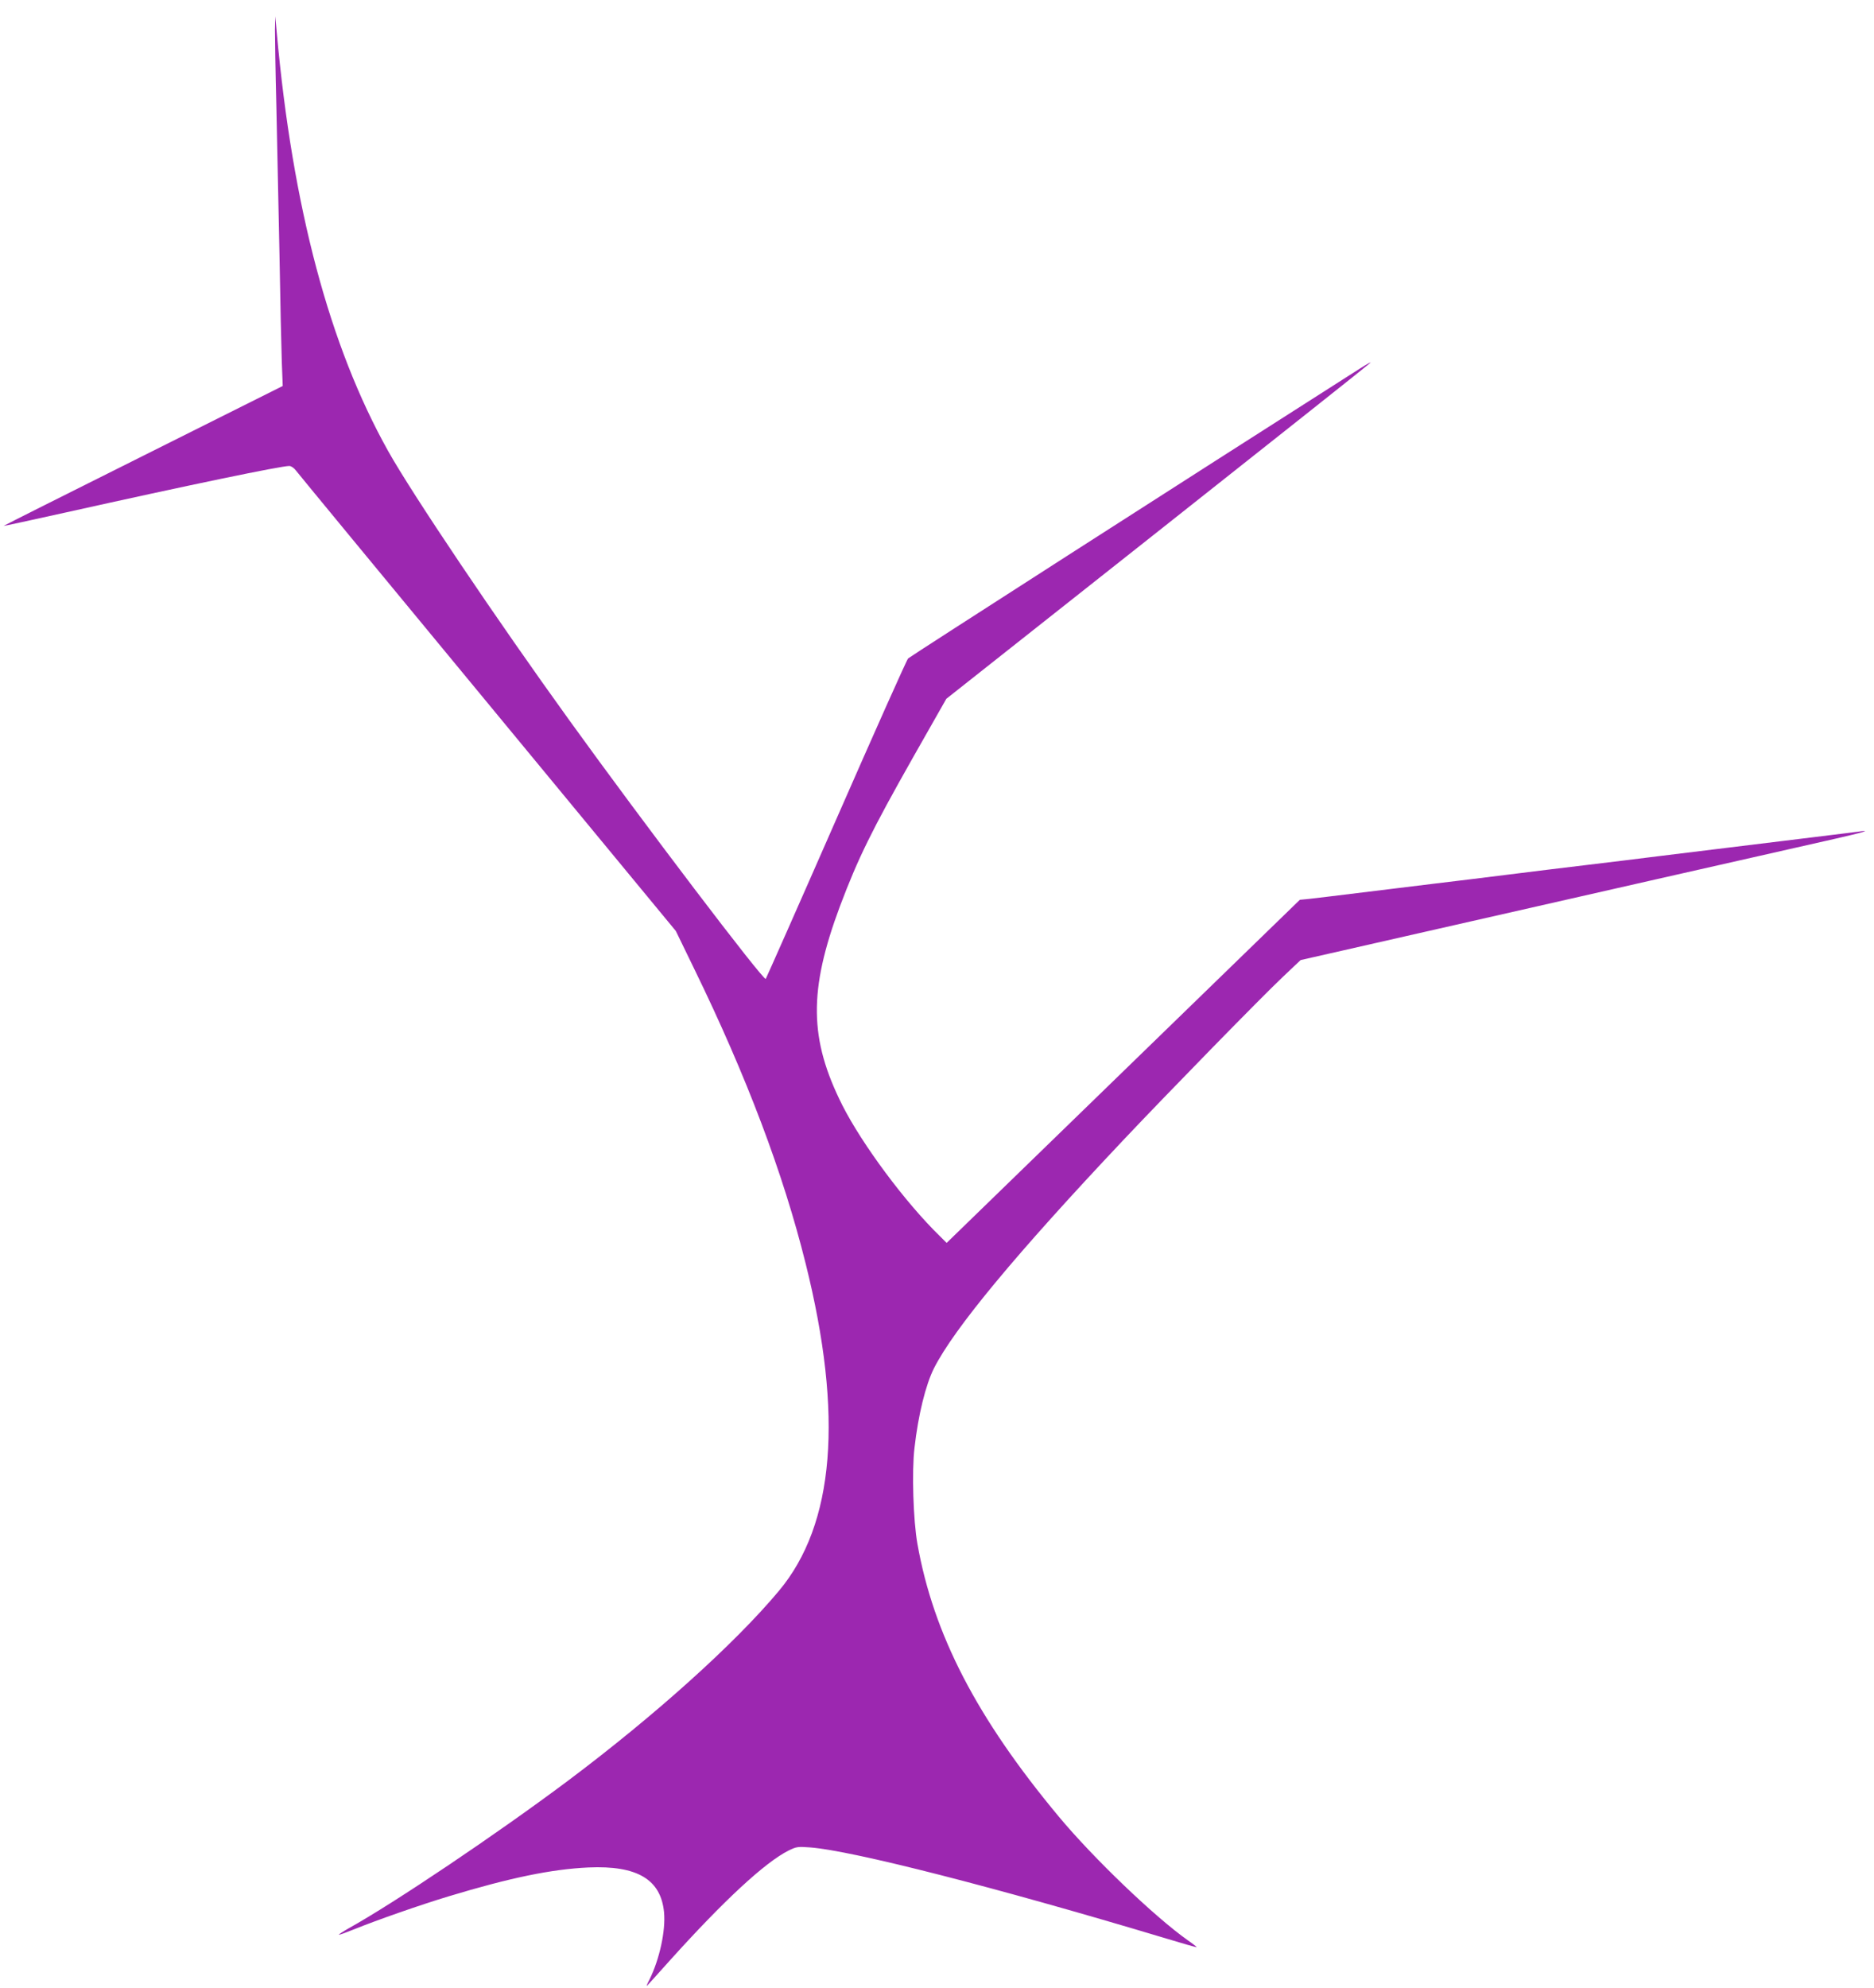 <?xml version="1.0" standalone="no"?>
<!DOCTYPE svg PUBLIC "-//W3C//DTD SVG 20010904//EN"
 "http://www.w3.org/TR/2001/REC-SVG-20010904/DTD/svg10.dtd">
<svg version="1.0" xmlns="http://www.w3.org/2000/svg"
 width="1207pt" height="1280pt" viewBox="0 0 1207 1280"
 preserveAspectRatio="xMidYMid meet">
<g transform="translate(0,1280) scale(0.1,-0.1)"
fill="#9c27b0" stroke="none">
<path d="M1771 12610 c0 -47 3 -269 9 -495 5 -225 14 -653 20 -950 5 -297 12
-610 15 -695 l6 -155 -900 -450 c-495 -247 -899 -450 -898 -451 1 -1 182 38
402 87 795 177 1383 299 1438 299 12 0 31 -13 42 -28 11 -15 566 -688 1234
-1496 l1214 -1470 119 -245 c336 -689 573 -1316 717 -1896 244 -977 187 -1678
-172 -2107 -284 -340 -799 -803 -1362 -1225 -456 -341 -1113 -783 -1408 -947
-37 -21 -66 -40 -64 -42 2 -2 46 14 98 35 148 60 426 157 608 212 397 120 663
175 901 186 314 14 467 -77 487 -289 11 -118 -29 -302 -94 -433 -14 -27 -21
-45 -16 -40 6 6 72 79 148 164 345 383 611 630 764 707 51 25 60 26 140 20
272 -21 1195 -257 2271 -580 118 -36 216 -64 217 -62 2 1 -23 21 -55 43 -213
150 -610 530 -833 798 -528 634 -807 1173 -910 1755 -27 150 -37 469 -19 618
24 213 72 406 125 512 129 256 531 740 1220 1470 289 306 889 920 1031 1054
l111 105 269 61 c148 34 366 83 484 110 693 158 2534 575 2690 610 180 41 241
59 150 46 -25 -3 -155 -20 -290 -36 -279 -34 -624 -76 -980 -120 -135 -17
-355 -44 -490 -60 -135 -16 -355 -43 -490 -60 -135 -17 -355 -44 -490 -60
-135 -16 -355 -44 -490 -60 -135 -17 -273 -33 -307 -37 l-61 -6 -1137 -1104
-1138 -1105 -44 44 c-222 216 -499 589 -627 841 -215 427 -219 739 -16 1283
117 310 203 485 473 962 l212 373 1355 1071 c745 589 1364 1080 1375 1091 11
10 -18 -5 -65 -35 -1154 -735 -2899 -1855 -2911 -1867 -9 -9 -217 -475 -463
-1036 -246 -561 -451 -1023 -454 -1027 -14 -15 -790 1006 -1263 1662 -468 648
-1014 1459 -1169 1736 -378 675 -616 1569 -718 2699 l-9 100 -2 -85z"/>
</g>
</svg>
